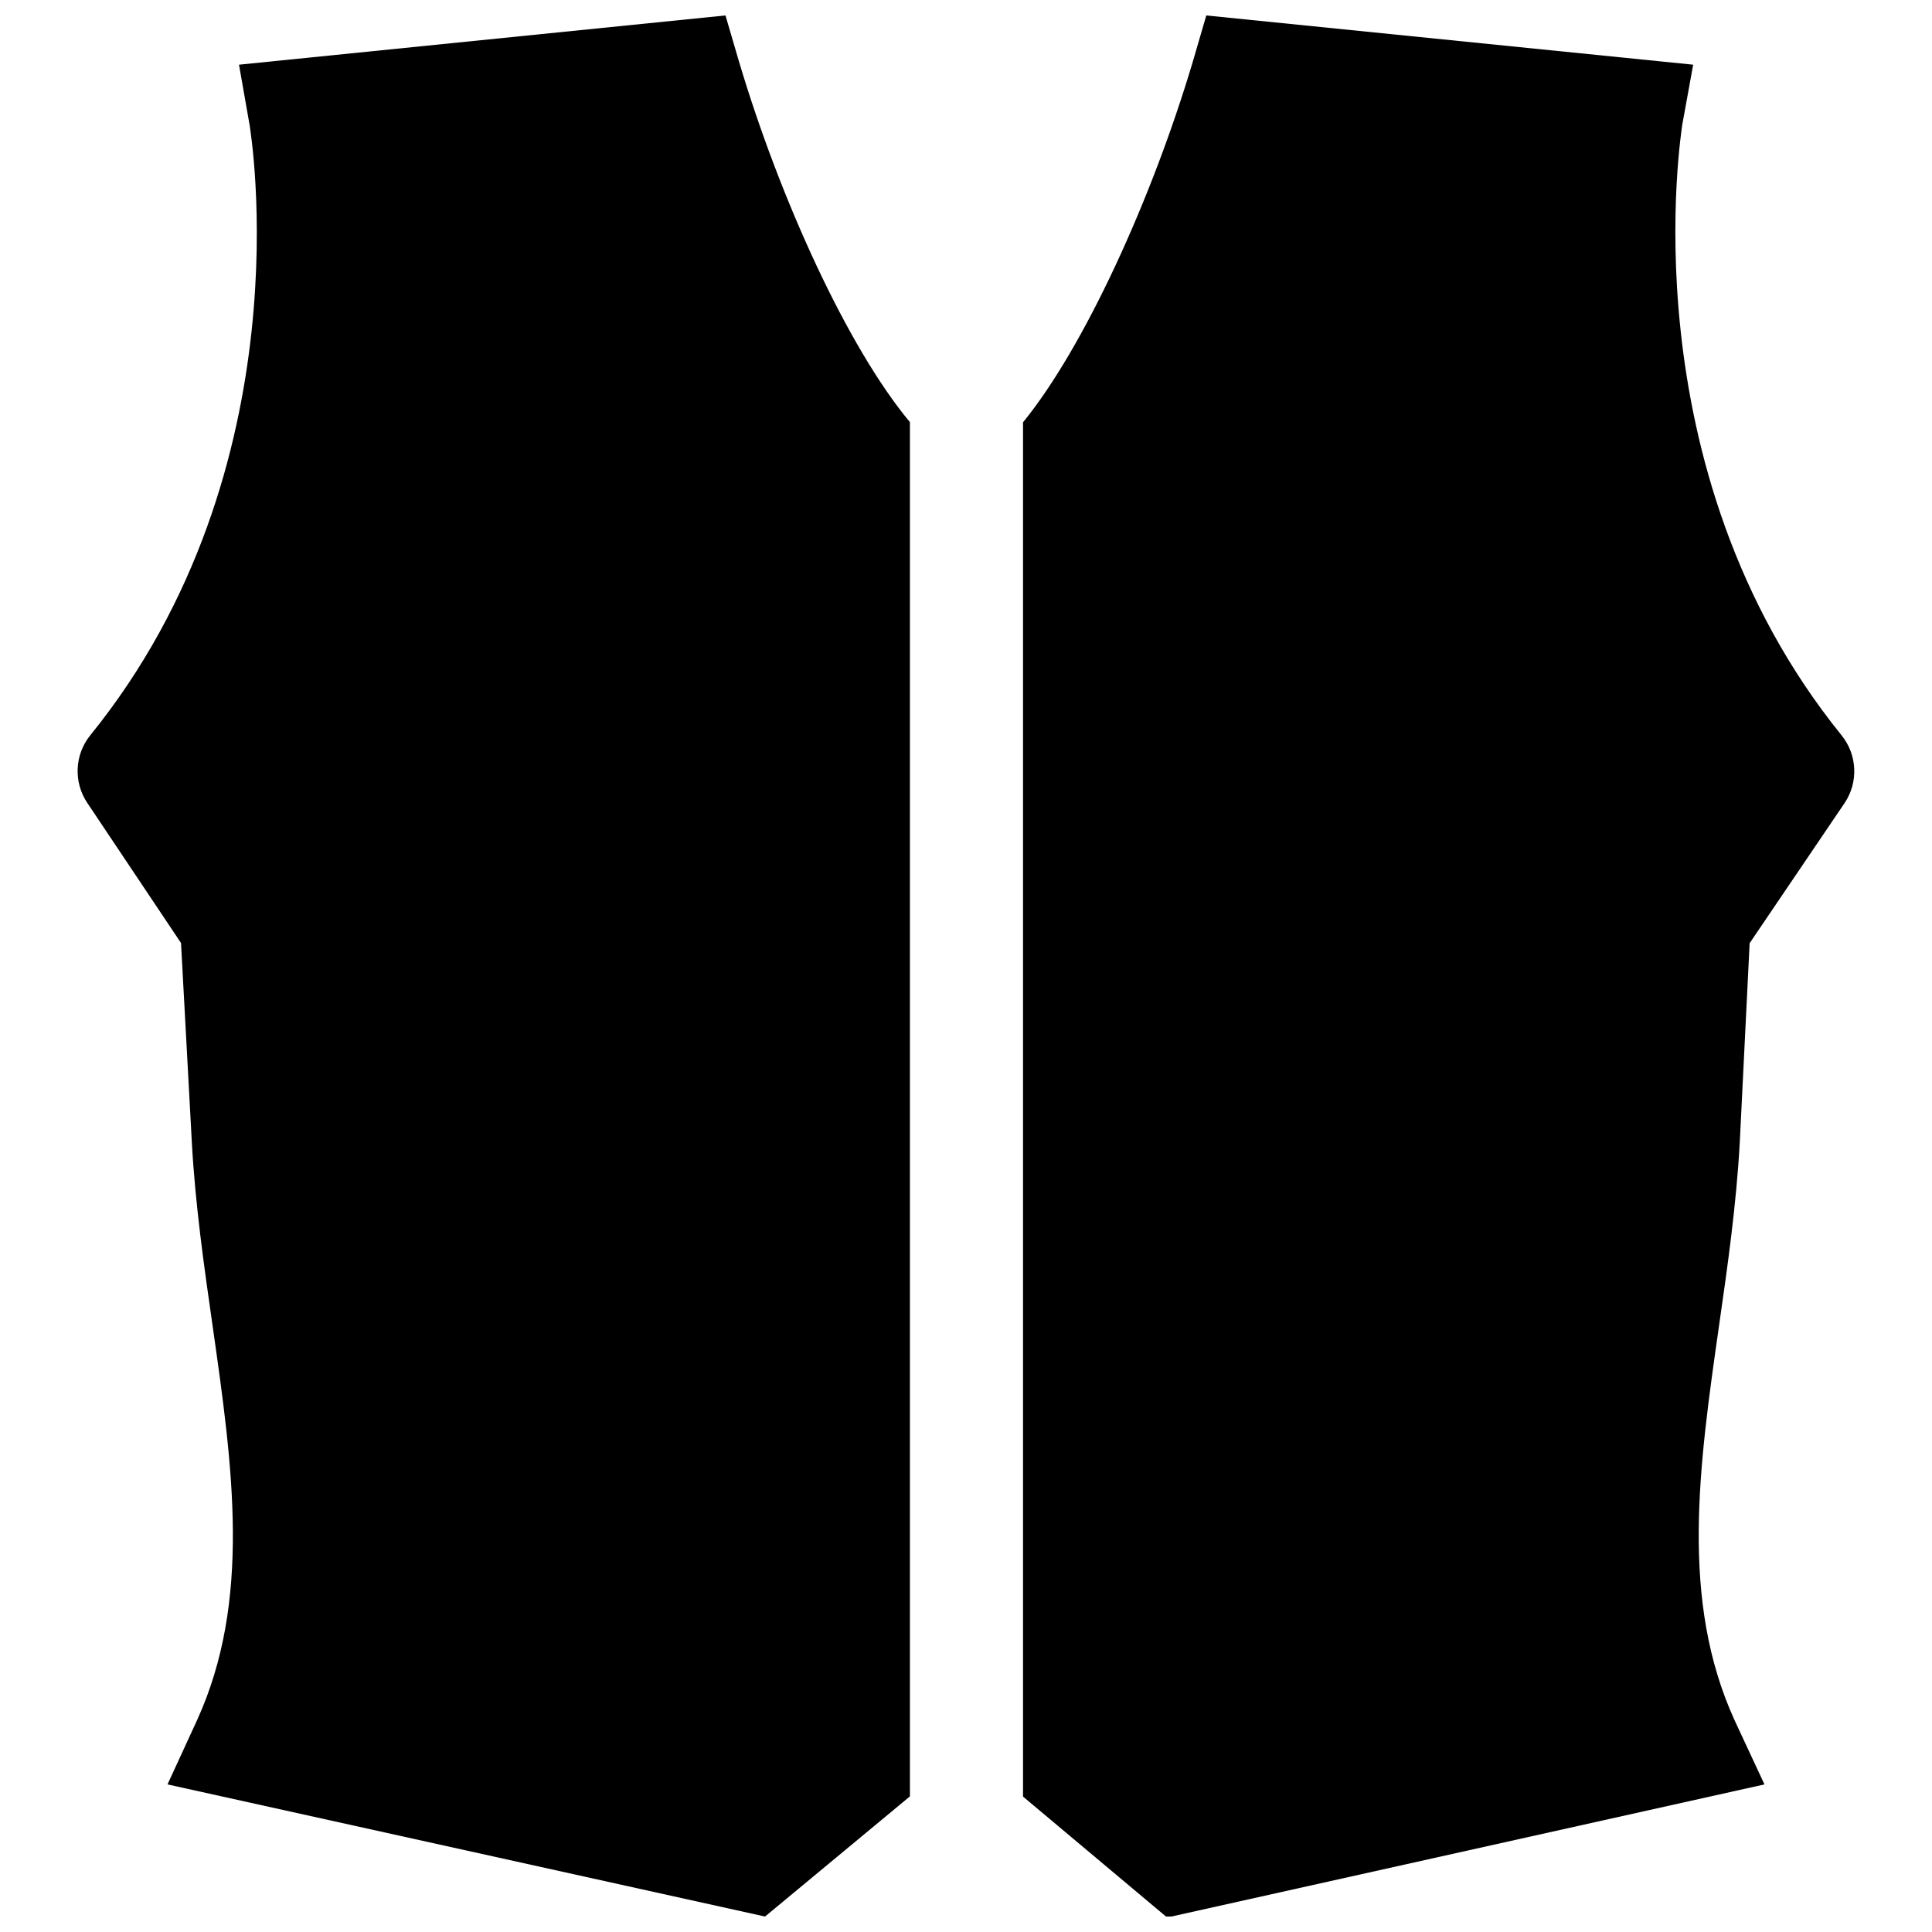 <?xml version="1.0" encoding="UTF-8"?>
<!-- Uploaded to: SVG Repo, www.svgrepo.com, Generator: SVG Repo Mixer Tools -->
<svg width="800px" height="800px" version="1.1" viewBox="144 144 512 512" xmlns="http://www.w3.org/2000/svg">
 <defs>
  <clipPath id="b">
   <path d="m164 148.09h222v503.81h-222z"/>
  </clipPath>
  <clipPath id="a">
   <path d="m415 148.09h221v503.81h-221z"/>
  </clipPath>
 </defs>
 <g>
  <g clip-path="url(#b)">
   <path d="m339.79 160.14c10.883 36.625 28.867 75.973 45.344 95.723v364.2l-38.391 31.84-158.35-35.016 7.809-16.977c14.508-31.789 9.473-67.156 4.133-104.59-2.266-15.77-4.586-32.094-5.492-48.516l-2.871-52.898-24.84-37.133c-1.801-2.684-2.691-5.875-2.547-9.102 0.145-3.231 1.32-6.324 3.356-8.836 57.484-70.938 42.367-160.51 42.219-161.62l-2.82-16.07 128.92-13.051z"/>
  </g>
  <g clip-path="url(#a)">
   <path d="m603.69 599.91 7.91 16.977-158.3 35.266-38.188-32.039v-364.2c16.172-19.801 34.16-59.148 45.039-95.723l3.527-12.094 129.03 13.047-2.922 16.07c0 0.855-15.113 90.688 42.219 161.62v0.004c2.039 2.504 3.227 5.598 3.379 8.828 0.156 3.227-0.73 6.418-2.523 9.109l-25.191 37.18-2.617 52.848c-0.906 16.426-3.223 32.746-5.492 48.516-5.34 37.438-10.379 72.805 4.129 104.59z"/>
  </g>
 </g>
</svg>